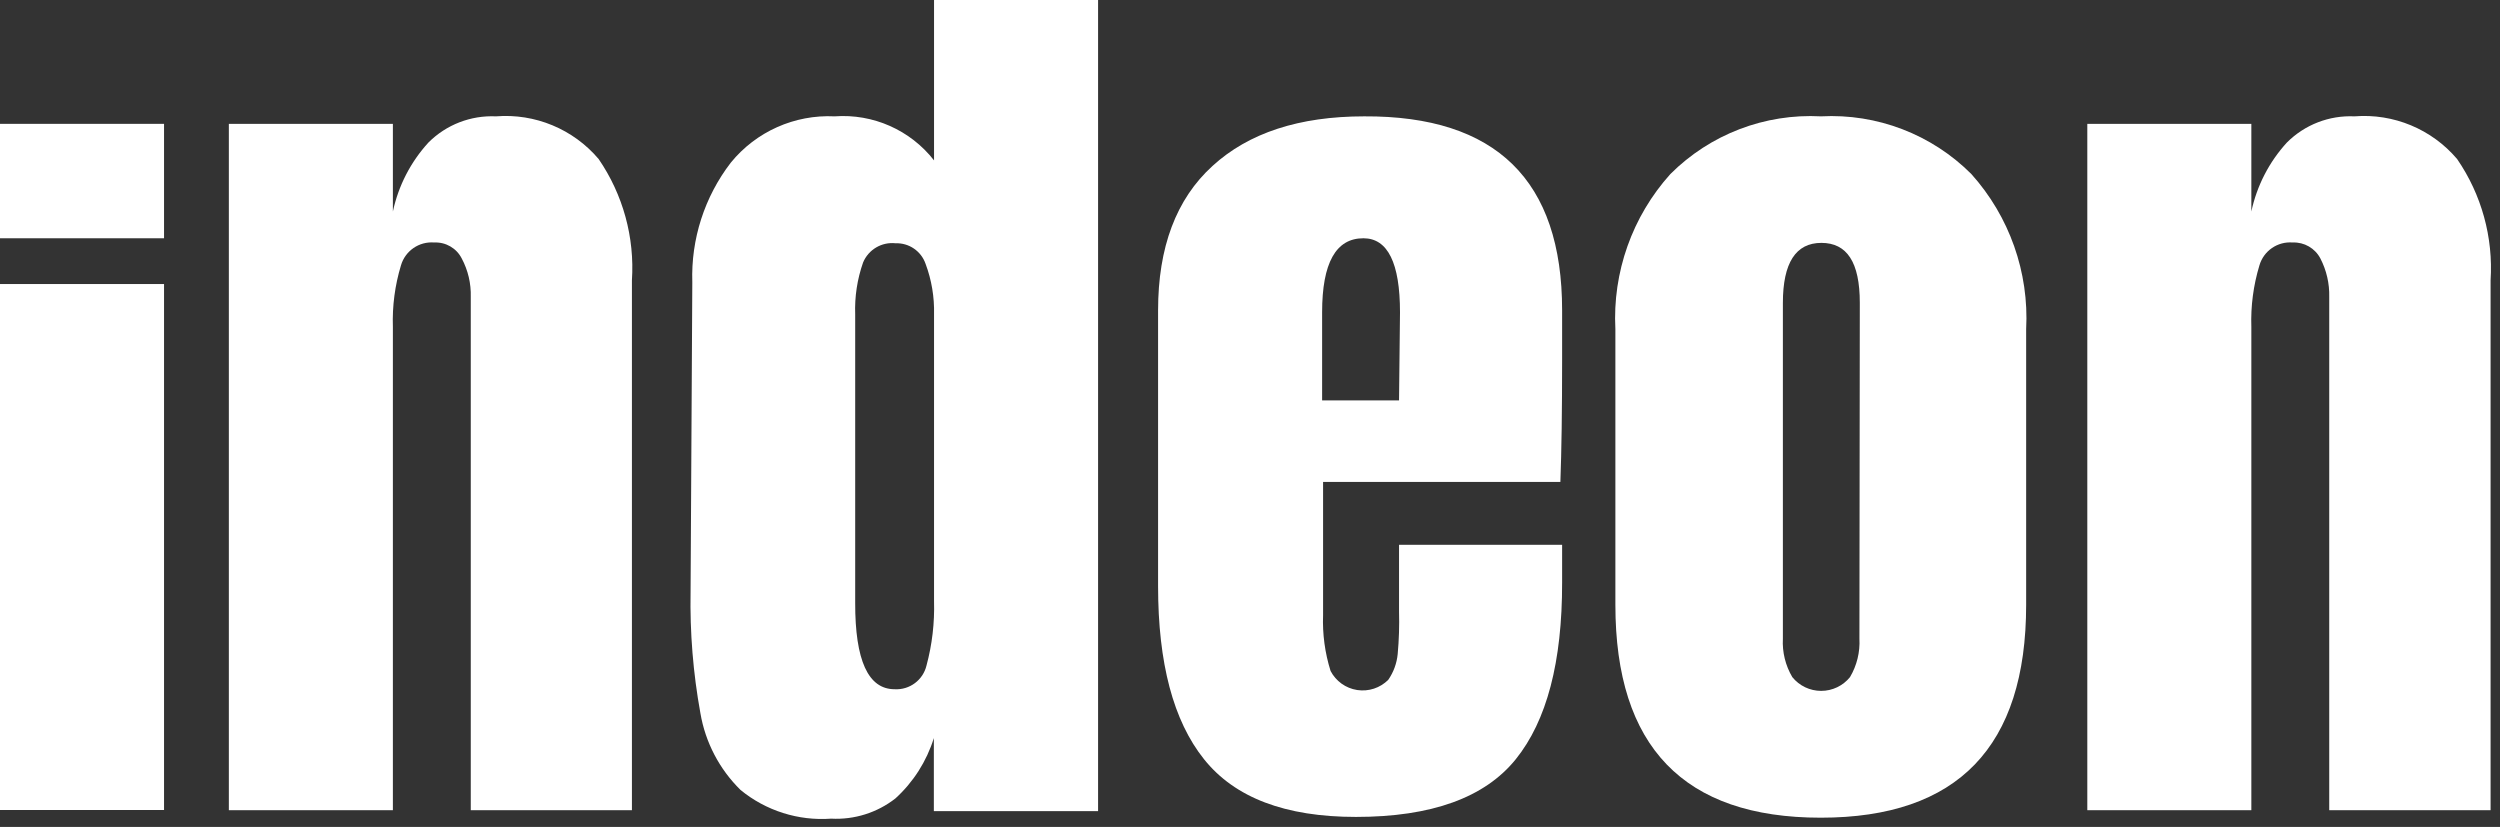 <?xml version="1.0" encoding="UTF-8"?>
<svg width="130px" height="43px" viewBox="0 0 130 43" version="1.1" xmlns="http://www.w3.org/2000/svg"
    xmlns:xlink="http://www.w3.org/1999/xlink">
    <rect x="0" y="0" width="130" height="43" fill="#333333" stroke="none"/>
    <title>logo-white</title>
    <g id="Page-1" stroke="none" stroke-width="1" fill="none" fill-rule="evenodd">
        <g id="logo-white" fill="#ffffff" fill-rule="nonzero">
            <rect id="Rectangle" x="0" y="6.44" width="8.53" height="5.95"></rect>
            <rect id="Rectangle" x="0" y="14.77" width="8.53" height="27.35"></rect>
            <path
                d="M25.79,6.05 C24.481,5.99 23.207,6.483 22.28,7.41 C21.355,8.421 20.717,9.66 20.43,11 L20.43,6.44 L11.9,6.44 L11.9,42.13 L20.43,42.13 L20.43,17 C20.394,15.918 20.536,14.837 20.85,13.8 C21.071,13.043 21.794,12.545 22.58,12.61 C23.179,12.581 23.739,12.906 24.01,13.44 C24.338,14.054 24.5,14.744 24.48,15.44 L24.48,42.13 L32.86,42.13 L32.86,14.58 C33.007,12.342 32.398,10.12 31.13,8.27 C29.811,6.714 27.823,5.888 25.79,6.05 Z"
                id="Path"></path>
            <path
                d="M48.57,8.34 C47.337,6.762 45.398,5.903 43.4,6.05 C41.319,5.949 39.314,6.844 38,8.46 C36.633,10.239 35.926,12.438 36,14.68 L35.91,30.77 C35.871,32.885 36.042,34.999 36.42,37.08 C36.677,38.6 37.409,40 38.51,41.08 C39.831,42.161 41.517,42.694 43.22,42.57 C44.423,42.634 45.61,42.261 46.56,41.52 C47.495,40.67 48.185,39.586 48.56,38.38 L48.56,42.18 L57.1,42.18 L57.1,0 L48.57,0 L48.57,8.34 Z M48.57,29.74 L48.57,31.26 C48.603,32.386 48.472,33.512 48.18,34.6 C48.001,35.362 47.301,35.885 46.52,35.84 C45.147,35.84 44.463,34.343 44.47,31.35 L44.47,16.35 C44.437,15.432 44.576,14.517 44.88,13.65 C45.159,12.979 45.847,12.572 46.57,12.65 C47.269,12.625 47.902,13.059 48.13,13.72 C48.444,14.56 48.593,15.453 48.57,16.35 L48.57,29.74 Z"
                id="Shape"></path>
            <path
                d="M70.94,6.05 C67.56,6.05 64.93,6.91 63.05,8.63 C61.16,10.35 60.22,12.86 60.22,16.14 L60.22,30.48 C60.22,34.48 61.01,37.48 62.61,39.48 C64.21,41.48 66.83,42.48 70.51,42.48 C74.437,42.48 77.207,41.48 78.82,39.48 C80.433,37.48 81.237,34.417 81.23,30.29 L81.23,28.33 L72.75,28.33 L72.75,31.79 C72.771,32.531 72.747,33.272 72.68,34.01 C72.634,34.491 72.465,34.953 72.19,35.35 C71.767,35.775 71.166,35.972 70.573,35.881 C69.98,35.79 69.467,35.422 69.19,34.89 C68.896,33.953 68.764,32.972 68.8,31.99 L68.8,25.06 L81.14,25.06 C81.2,23.44 81.23,21.32 81.23,18.72 L81.23,16.14 C81.23,9.38 77.8,6.017 70.94,6.05 Z M72.75,20.82 L68.75,20.82 L68.75,16.24 C68.75,13.67 69.467,12.387 70.9,12.39 C72.16,12.39 72.8,13.67 72.8,16.24 L72.75,20.82 Z"
                id="Shape"></path>
            <path
                d="M94.69,6.05 C91.773,5.894 88.926,6.985 86.86,9.05 C84.876,11.255 83.847,14.157 84,17.12 L84,31.45 C84,38.83 87.56,42.52 94.68,42.52 C101.8,42.52 105.36,38.83 105.36,31.45 L105.36,17.12 C105.516,14.159 104.491,11.257 102.51,9.05 C100.447,6.985 97.604,5.895 94.69,6.05 Z M96.69,33.21 C96.728,33.91 96.557,34.606 96.2,35.21 C95.834,35.663 95.282,35.926 94.7,35.926 C94.118,35.926 93.566,35.663 93.2,35.21 C92.843,34.606 92.672,33.91 92.71,33.21 L92.71,15.75 C92.71,13.67 93.38,12.63 94.71,12.63 C96.04,12.63 96.71,13.63 96.71,15.75 L96.69,33.21 Z"
                id="Shape"></path>
            <path
                d="M122.43,6.05 C121.121,5.99 119.847,6.483 118.92,7.41 C117.995,8.421 117.357,9.66 117.07,11 L117.07,6.44 L108.54,6.44 L108.54,42.13 L117.07,42.13 L117.07,17 C117.034,15.918 117.176,14.837 117.49,13.8 C117.711,13.043 118.434,12.545 119.22,12.61 C119.82,12.584 120.381,12.908 120.66,13.44 C120.979,14.057 121.137,14.745 121.12,15.44 L121.12,42.13 L129.51,42.13 L129.51,14.58 C129.654,12.341 129.041,10.119 127.77,8.27 C126.451,6.714 124.463,5.888 122.43,6.05 Z"
                id="Path"></path>
        </g>
    </g>
</svg>
